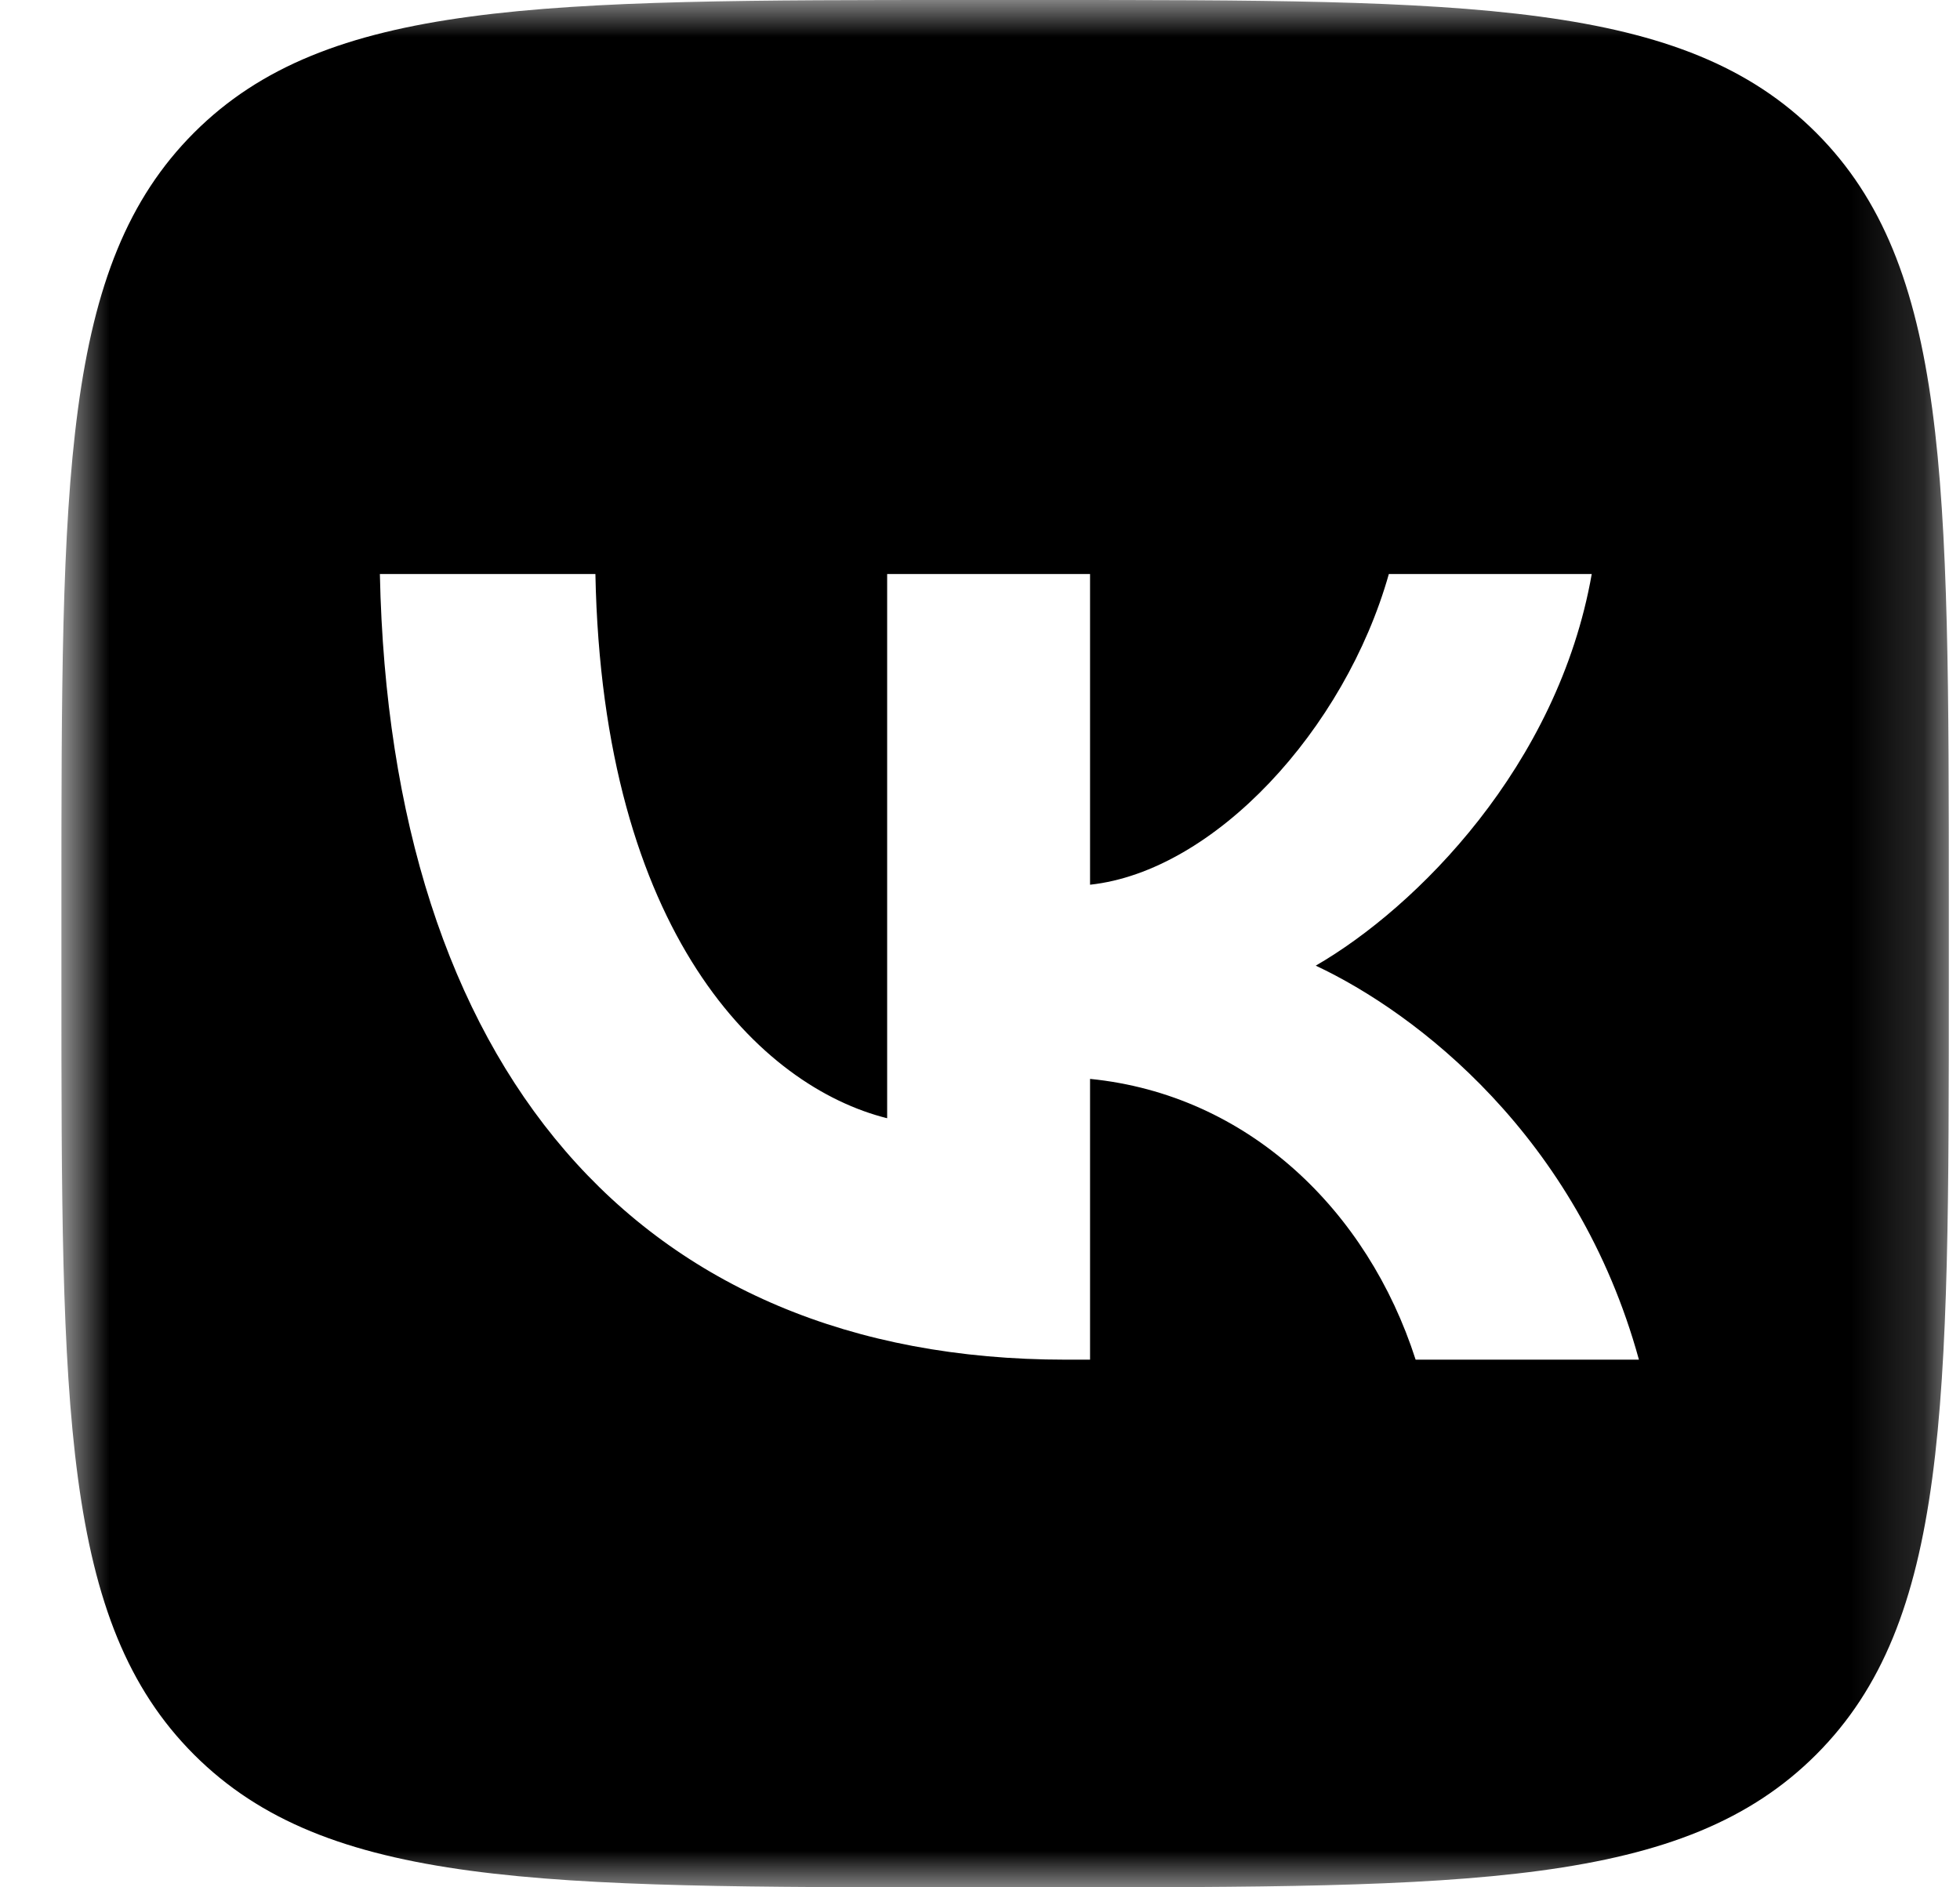 <?xml version="1.0" encoding="UTF-8"?> <svg xmlns="http://www.w3.org/2000/svg" width="27" height="26" viewBox="0 0 27 26" fill="none"><g clip-path="url(#clip0_5908_21241)"><mask id="mask0_5908_21241" style="mask-type:luminance" maskUnits="userSpaceOnUse" x="0" y="0" width="27" height="26"><path d="M26.846 0H0.846V26H26.846V0Z" fill="white"></path></mask><g mask="url(#mask0_5908_21241)"><path fill-rule="evenodd" clip-rule="evenodd" d="M2.673 1.828C0.846 3.655 0.846 6.597 0.846 12.48V13.52C0.846 19.403 0.846 22.345 2.673 24.172C4.501 26 7.443 26 13.326 26H14.366C20.249 26 23.19 26 25.018 24.172C26.846 22.345 26.846 19.403 26.846 13.52V12.48C26.846 6.597 26.846 3.655 25.018 1.828C23.19 0 20.249 0 14.366 0H13.326C7.443 0 4.501 0 2.673 1.828ZM5.233 7.908C5.374 14.668 8.754 18.731 14.68 18.731H15.016V14.863C17.193 15.08 18.84 16.673 19.501 18.731H22.577C21.732 15.654 19.512 13.953 18.125 13.303C19.512 12.502 21.462 10.552 21.927 7.908H19.132C18.526 10.053 16.727 12.003 15.016 12.188V7.908H12.221V15.405C10.487 14.972 8.299 12.87 8.202 7.908H5.233Z" fill="black"></path></g></g><defs><clipPath id="clip0_5908_21241"><rect width="26.26" height="26" fill="white" transform="translate(0.715)"></rect></clipPath></defs></svg> 